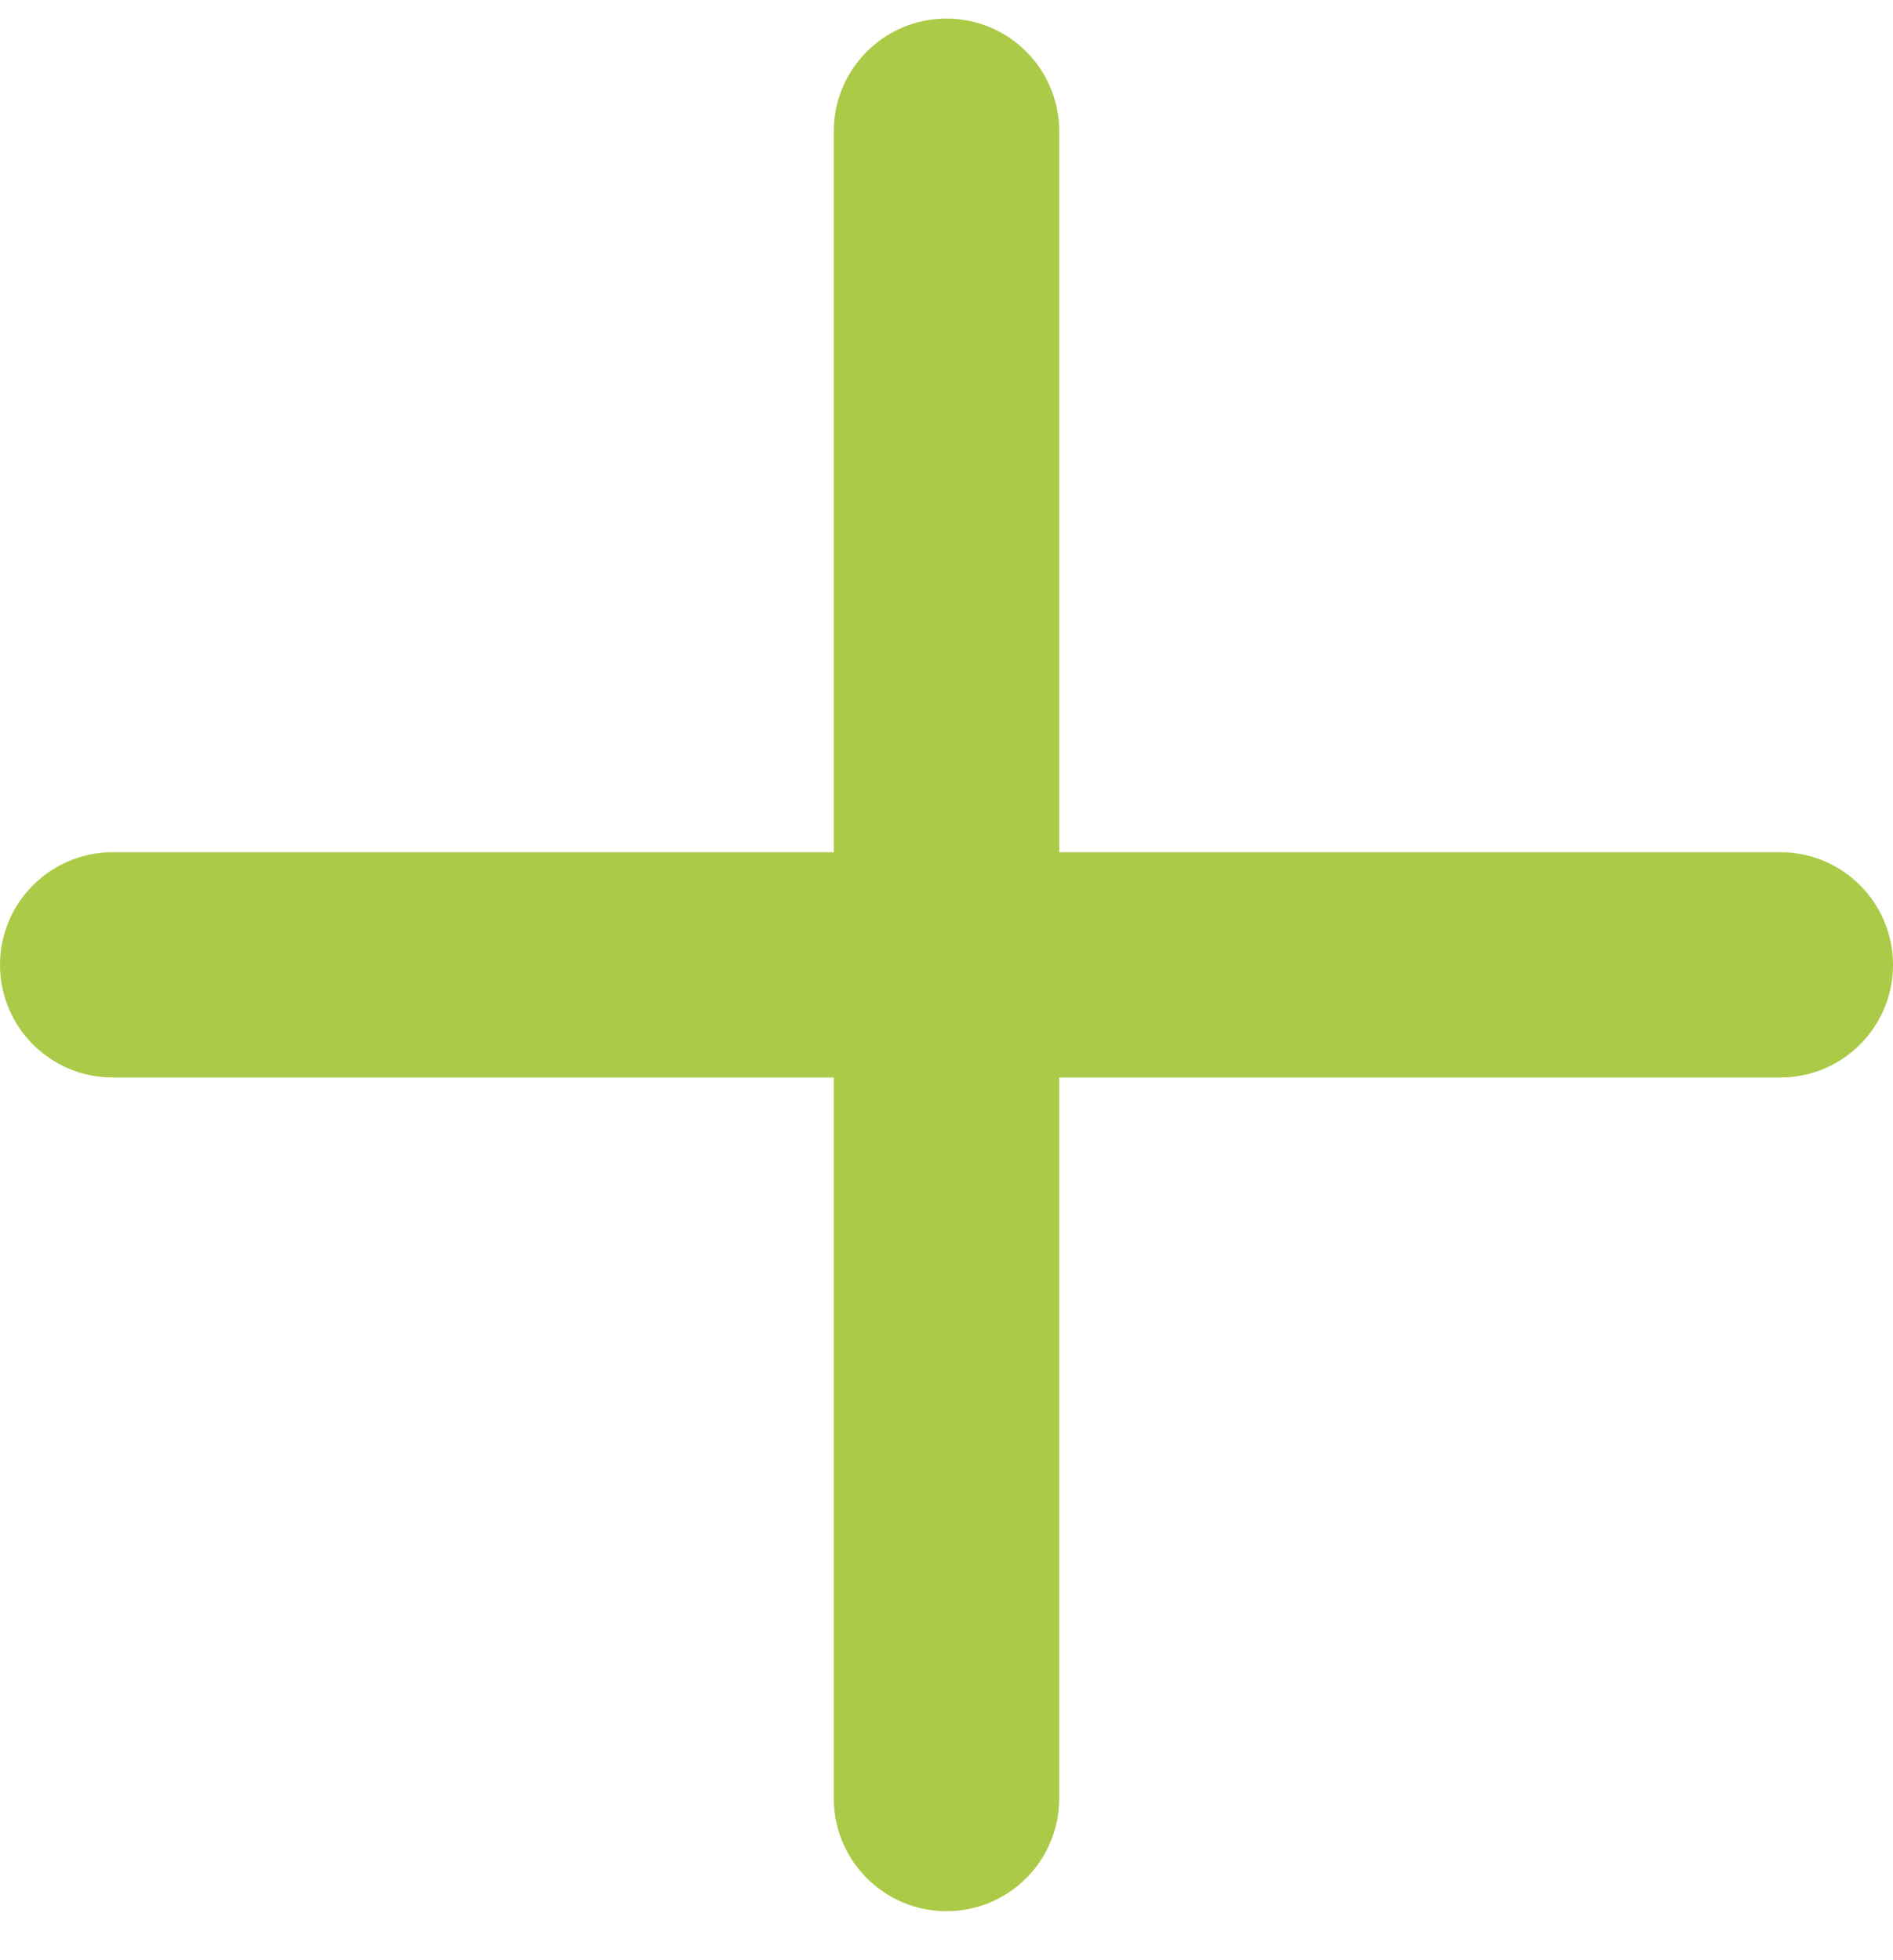 <svg width="28" height="29" viewBox="0 0 28 29" fill="none" xmlns="http://www.w3.org/2000/svg">
<path d="M15.667 26.608C15.667 27.528 14.921 28.275 14 28.275C13.08 28.275 12.334 27.528 12.333 26.608L12.333 1.942C12.333 1.021 13.08 0.275 14 0.275C14.921 0.275 15.667 1.021 15.667 1.942L15.667 26.608Z" fill="#ABCA47"/>
<path d="M1.667 15.941C0.747 15.941 0 15.195 0 14.275C0 13.354 0.747 12.608 1.667 12.608L26.333 12.608C27.254 12.608 28 13.354 28 14.275C28 15.195 27.254 15.941 26.333 15.941L1.667 15.941Z" fill="#ABCA47"/>
</svg>

